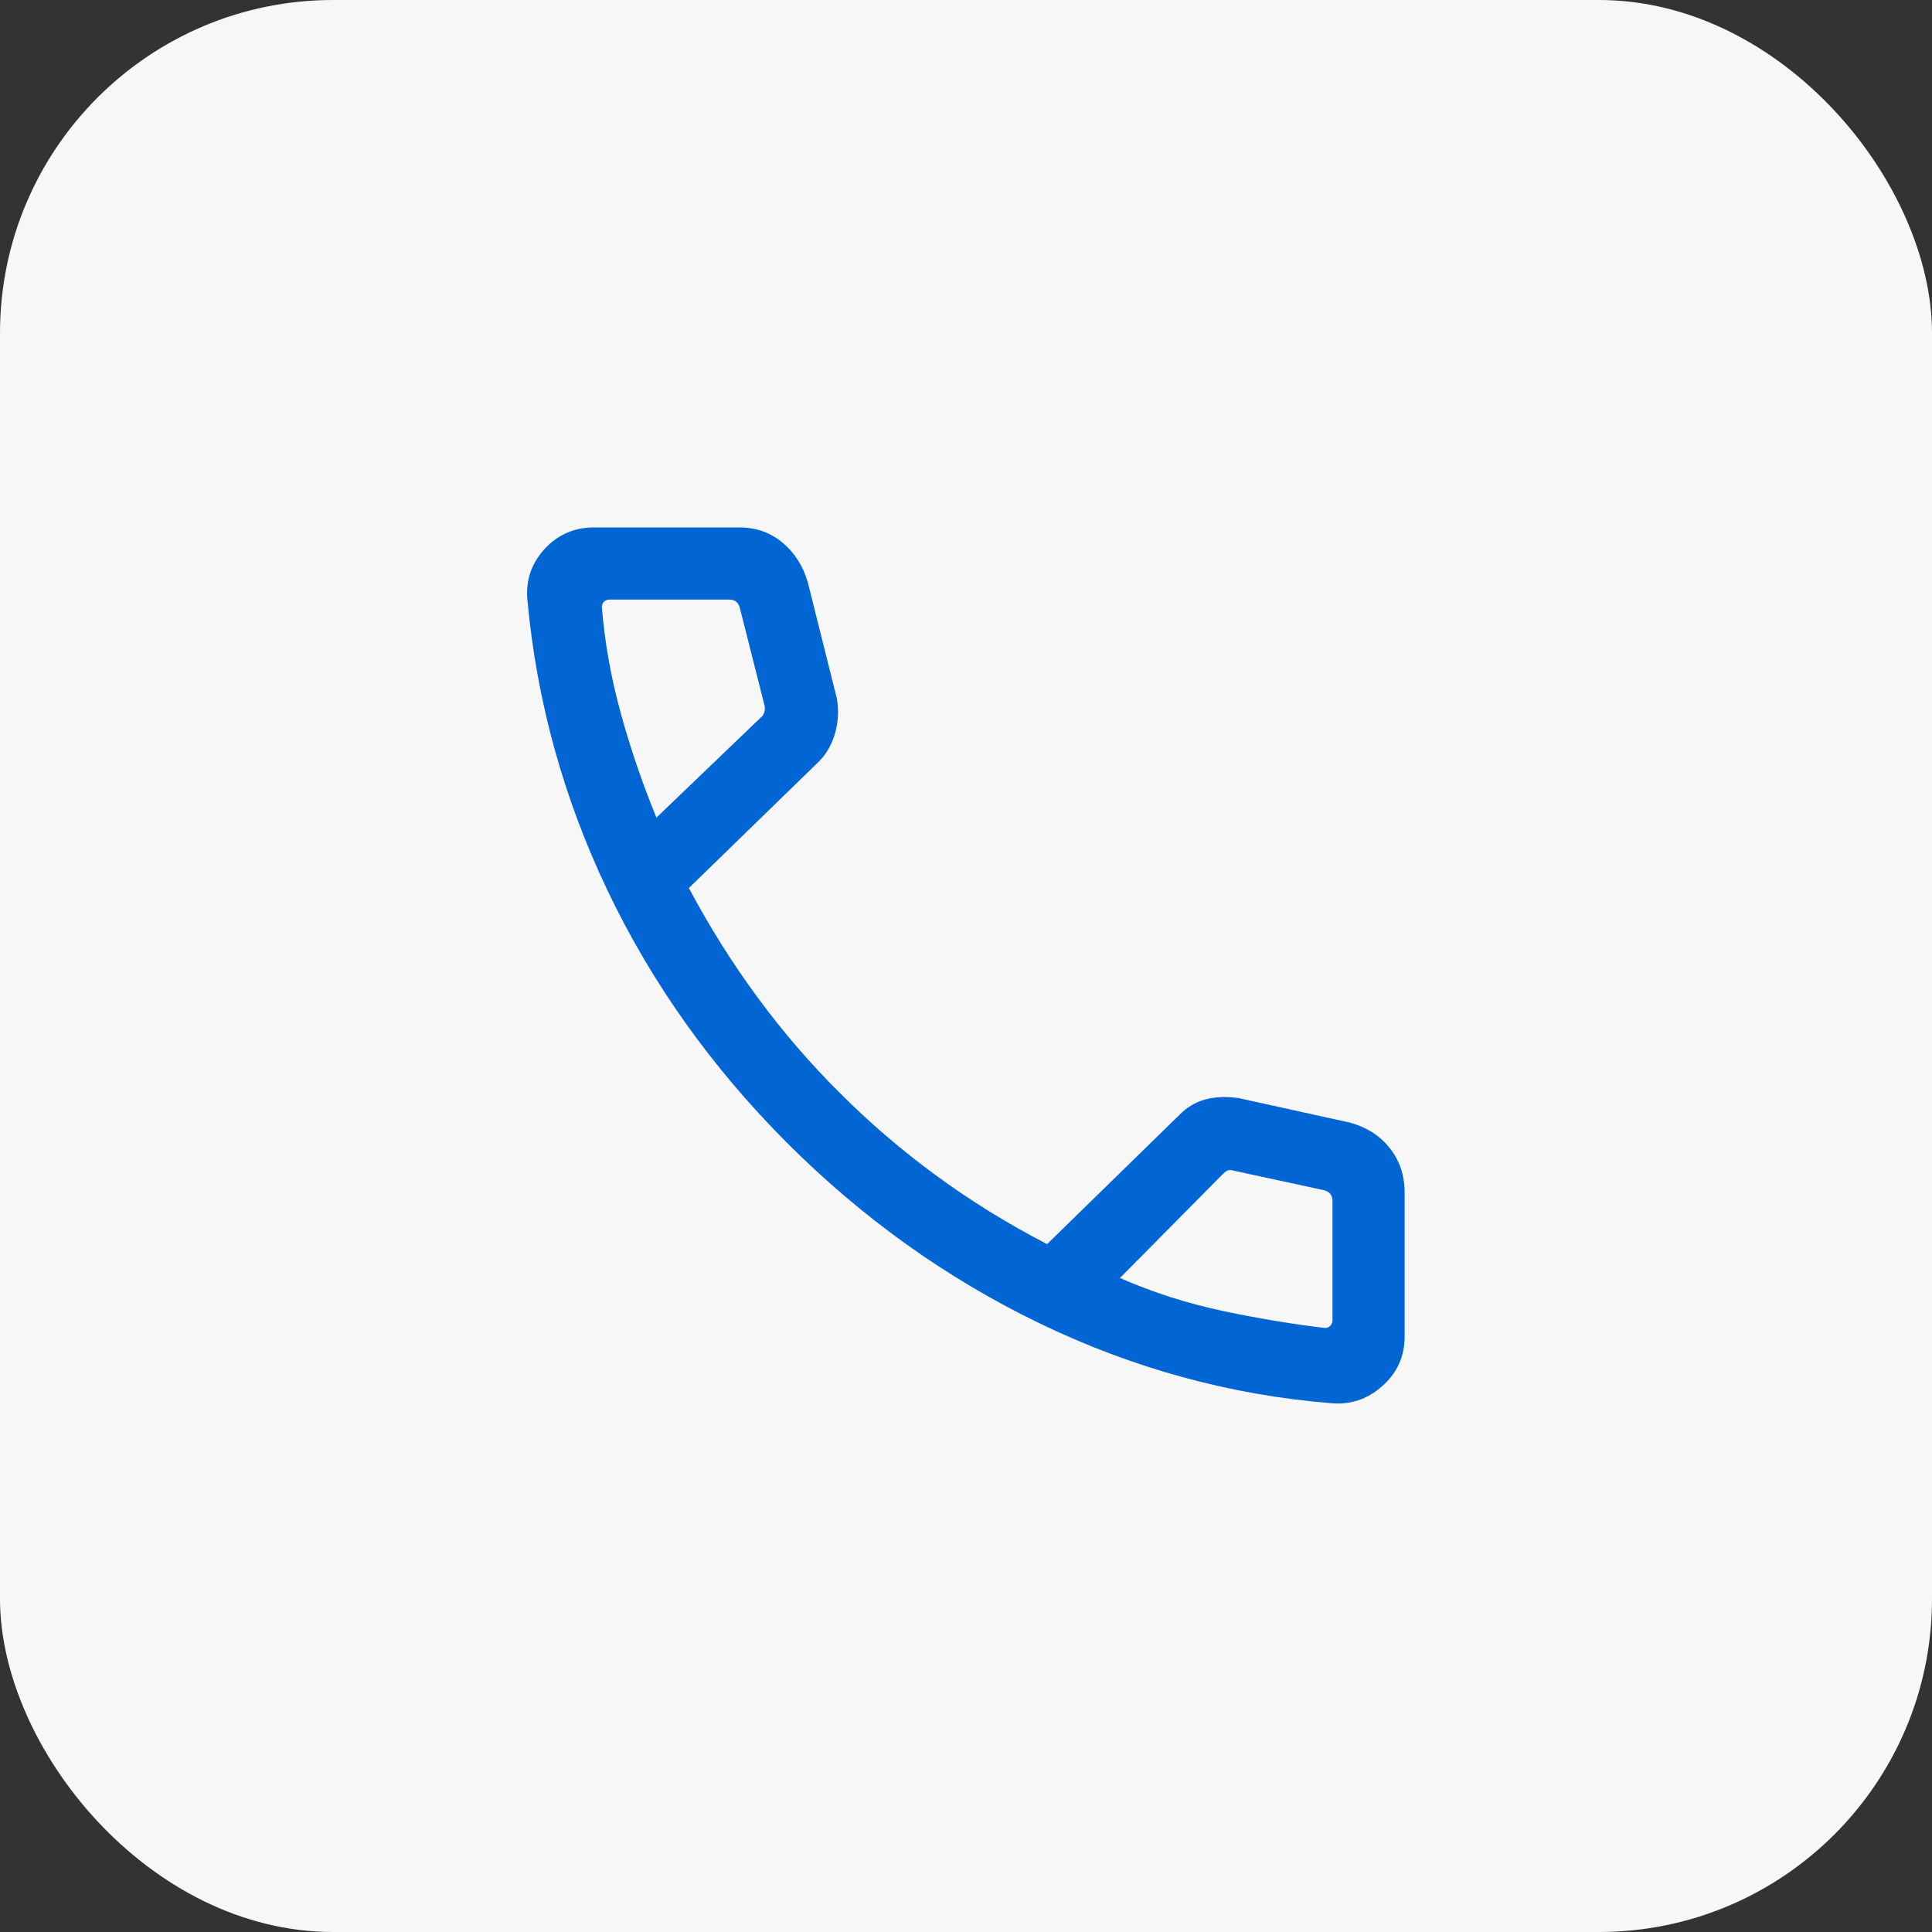 <?xml version="1.0" encoding="UTF-8"?> <svg xmlns="http://www.w3.org/2000/svg" width="29" height="29" viewBox="0 0 29 29" fill="none"><rect x="0" y="0" width="29" height="29" fill="#333333" stroke="none"/><rect width="29" height="29" rx="5" fill="#F7F7F7"></rect><mask id="mask0_898_218" style="mask-type:alpha" maskUnits="userSpaceOnUse" x="4" y="4" width="21" height="21"><rect x="4.5" y="4.5" width="20" height="20" fill="#D9D9D9"></rect></mask><g mask="url(#mask0_898_218)"><path d="M19.972 21.062C18.457 20.938 17.001 20.538 15.603 19.863C14.206 19.188 12.941 18.283 11.807 17.148C10.675 16.012 9.778 14.75 9.117 13.362C8.456 11.974 8.056 10.523 7.917 9.008C7.889 8.714 7.975 8.459 8.173 8.242C8.372 8.025 8.62 7.917 8.917 7.917H11.094C11.346 7.917 11.562 7.992 11.744 8.144C11.926 8.295 12.052 8.492 12.124 8.736L12.56 10.479C12.593 10.665 12.583 10.847 12.529 11.024C12.475 11.201 12.387 11.346 12.265 11.457L10.34 13.33C10.65 13.911 10.993 14.458 11.371 14.971C11.748 15.484 12.161 15.964 12.611 16.41C13.054 16.854 13.534 17.265 14.049 17.643C14.564 18.021 15.12 18.365 15.717 18.675L17.691 16.747C17.808 16.625 17.941 16.544 18.092 16.503C18.243 16.463 18.411 16.456 18.597 16.484L20.265 16.851C20.517 16.921 20.716 17.049 20.863 17.236C21.01 17.423 21.084 17.645 21.084 17.902V20.062C21.084 20.36 20.972 20.608 20.748 20.806C20.524 21.005 20.266 21.09 19.972 21.062ZM9.853 12.273L11.424 10.766C11.45 10.745 11.468 10.715 11.476 10.678C11.484 10.641 11.482 10.606 11.472 10.574L11.106 9.128C11.095 9.085 11.077 9.053 11.05 9.032C11.024 9.011 10.989 9 10.946 9H9.146C9.114 9 9.088 9.011 9.066 9.032C9.045 9.053 9.034 9.08 9.034 9.112C9.077 9.64 9.17 10.166 9.314 10.691C9.457 11.217 9.637 11.744 9.853 12.273ZM16.811 19.183C17.31 19.402 17.831 19.568 18.374 19.682C18.918 19.796 19.423 19.879 19.888 19.933C19.92 19.933 19.947 19.922 19.968 19.901C19.99 19.879 20.001 19.852 20.001 19.82V18.026C20.001 17.983 19.99 17.948 19.968 17.922C19.947 17.895 19.915 17.876 19.872 17.865L18.518 17.572C18.486 17.561 18.458 17.56 18.434 17.568C18.41 17.576 18.385 17.593 18.358 17.62L16.811 19.183Z" fill="#0165D4"></path></g></svg> 